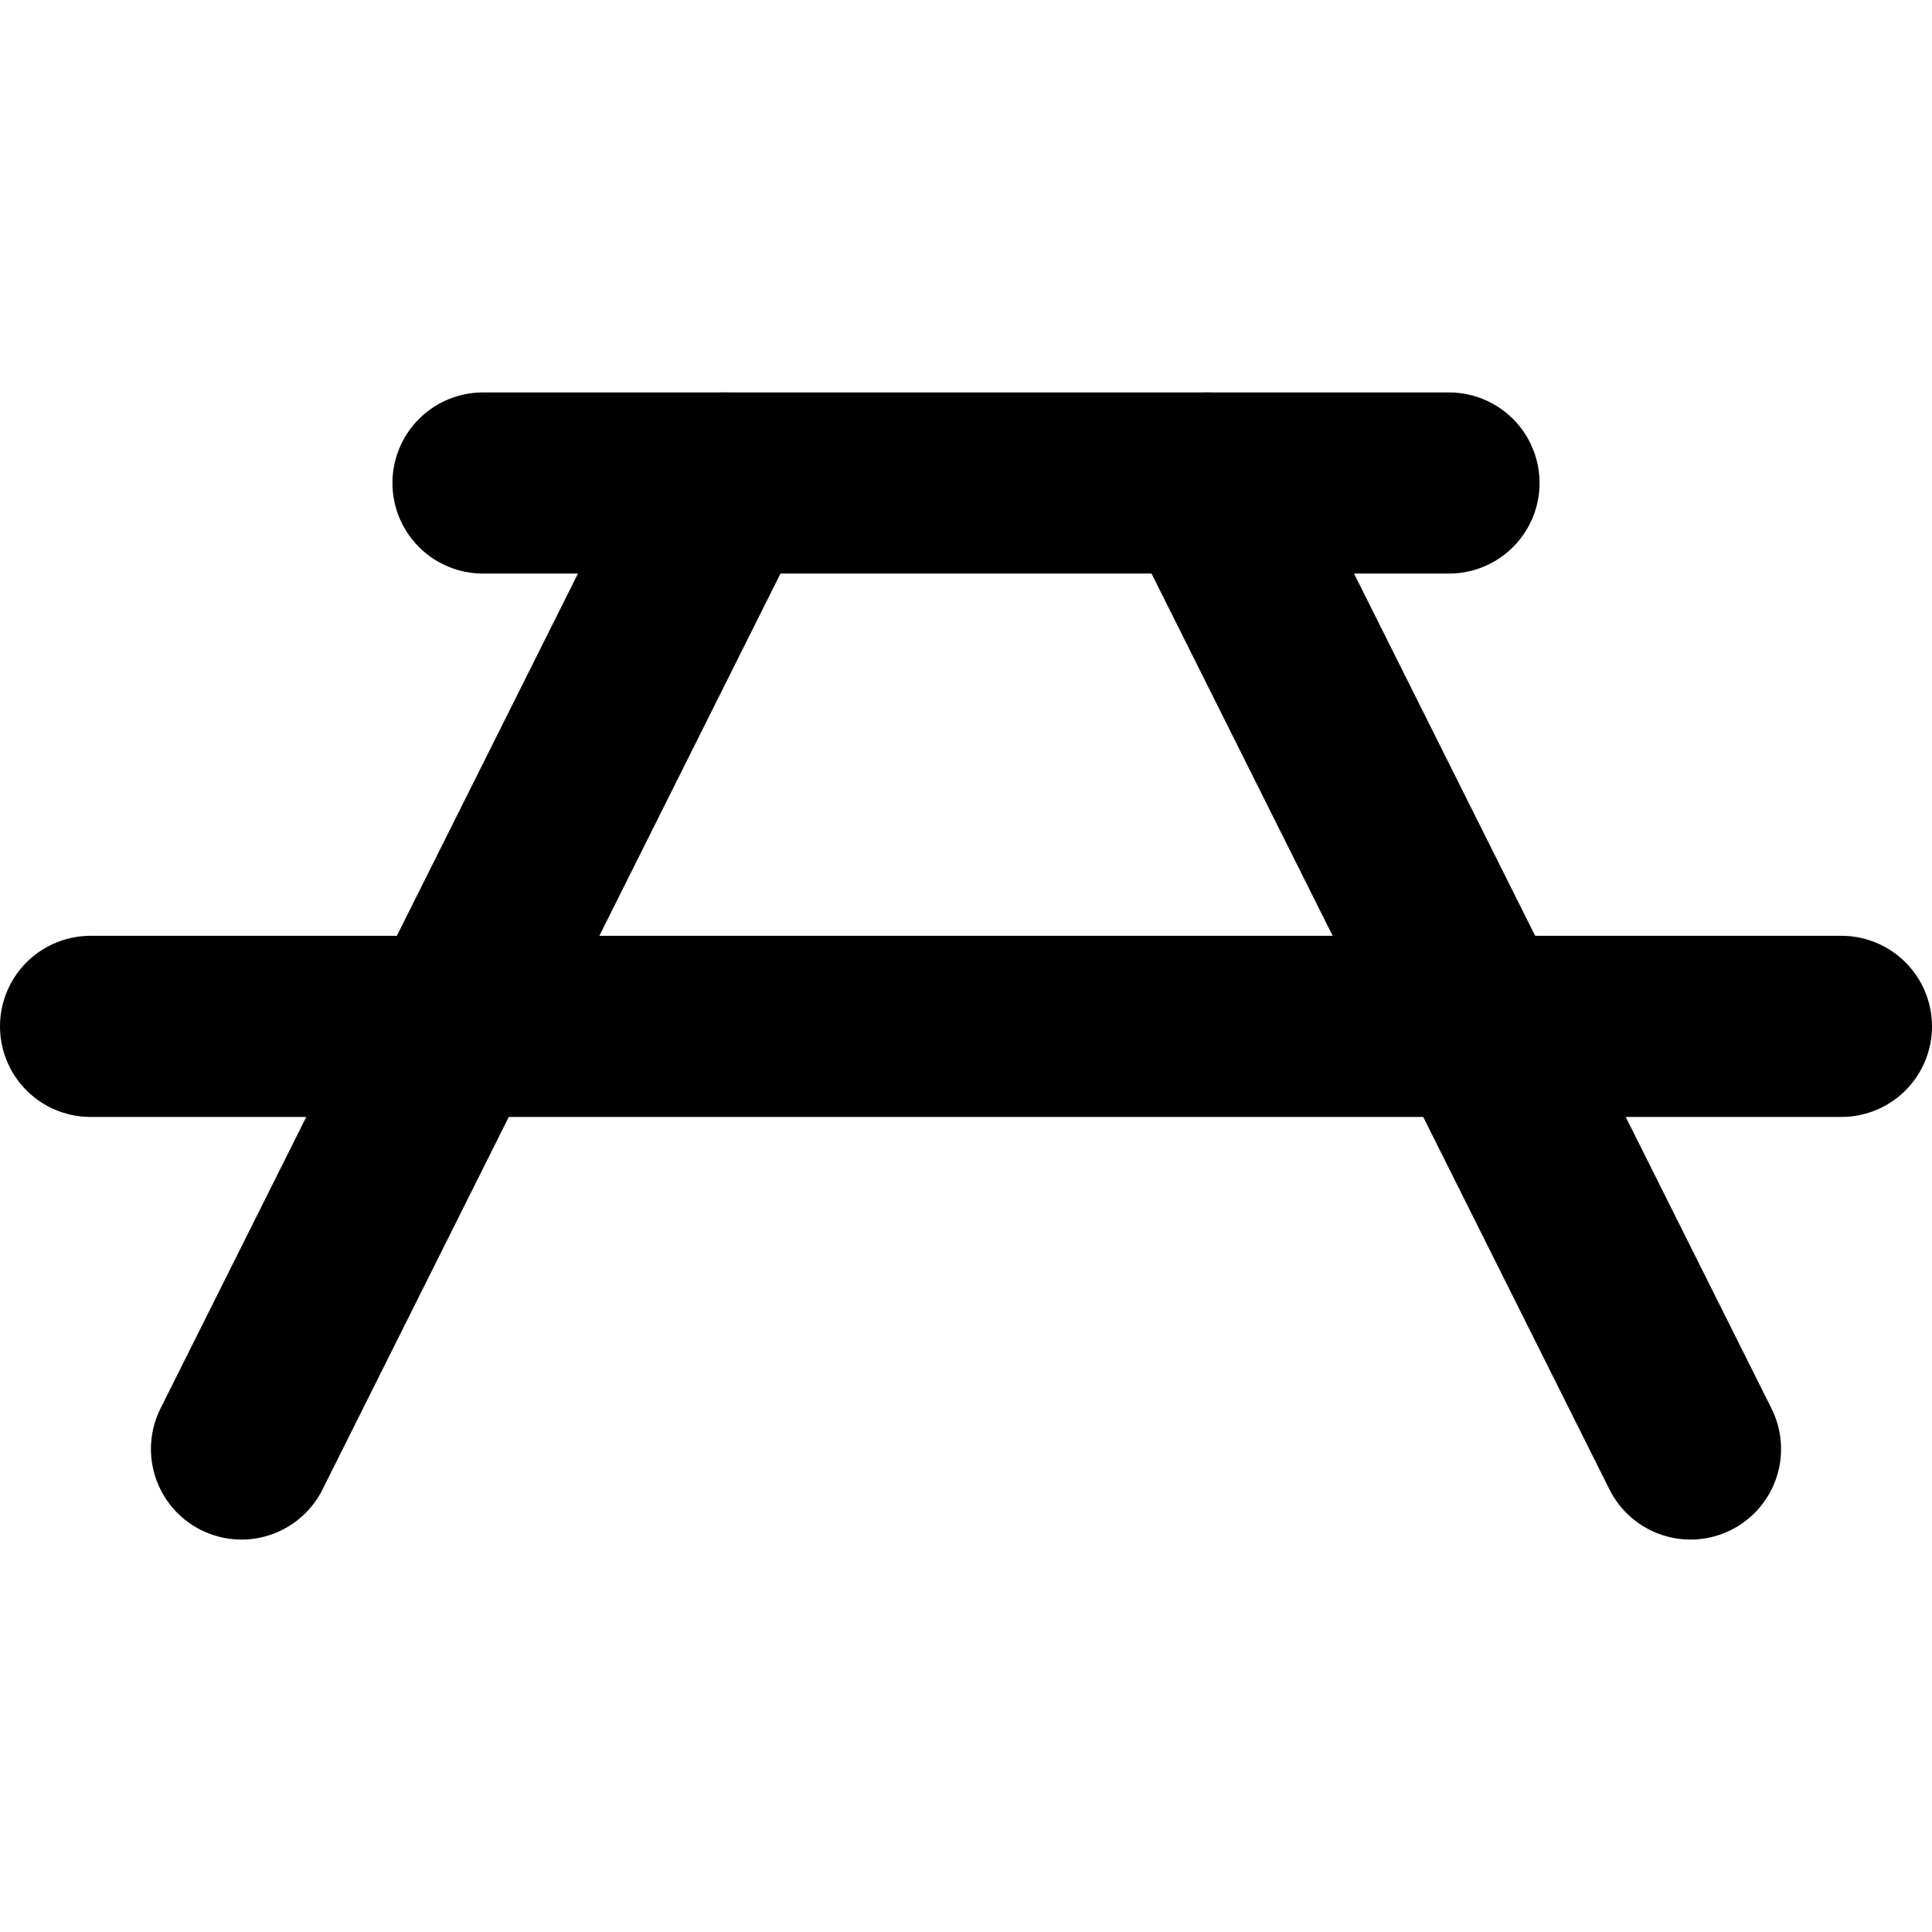 <svg xmlns="http://www.w3.org/2000/svg" viewBox="0 0 256 256"><rect width="256" height="256" fill="none"/><line x1="64" y1="64" x2="192" y2="64" fill="none" stroke="currentColor" stroke-linecap="round" stroke-linejoin="round" stroke-width="24"/><line x1="12" y1="136" x2="244" y2="136" fill="none" stroke="currentColor" stroke-linecap="round" stroke-linejoin="round" stroke-width="24"/><line x1="96" y1="64" x2="32" y2="192" fill="none" stroke="currentColor" stroke-linecap="round" stroke-linejoin="round" stroke-width="24"/><line x1="160" y1="64" x2="224" y2="192" fill="none" stroke="currentColor" stroke-linecap="round" stroke-linejoin="round" stroke-width="24"/></svg>